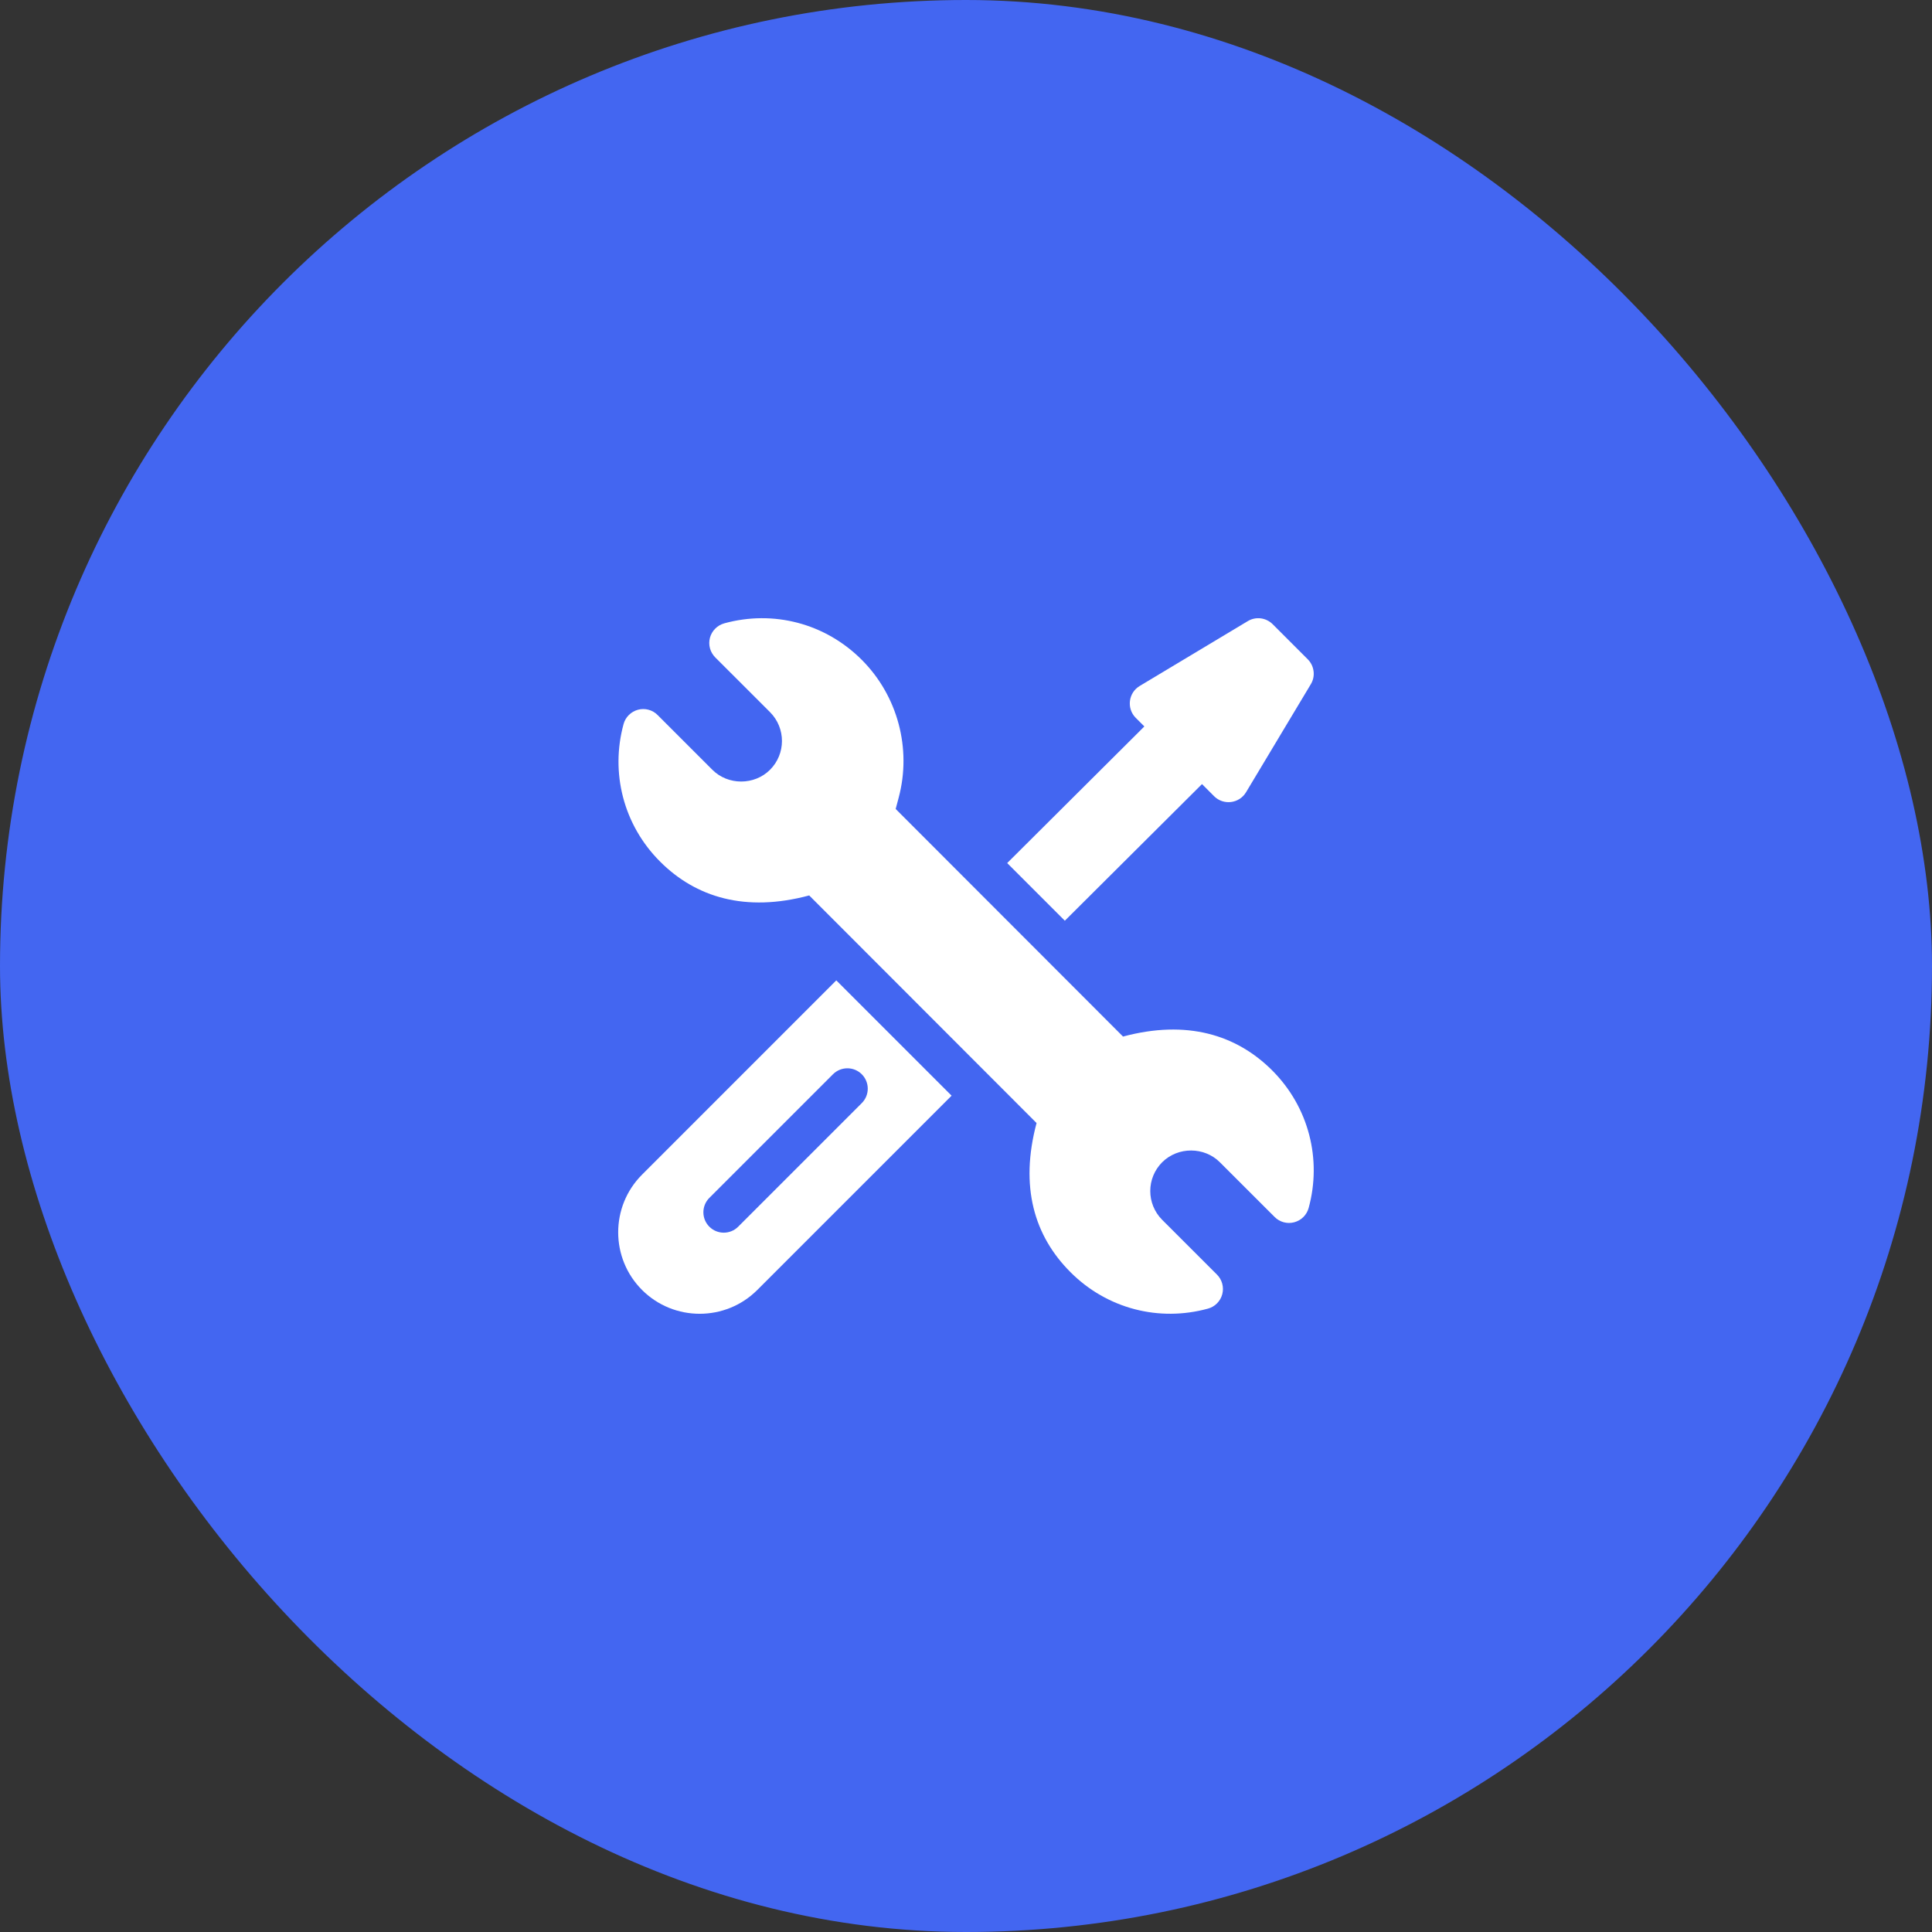 <svg width="50" height="50" viewBox="0 0 50 50" fill="none" xmlns="http://www.w3.org/2000/svg">
<rect x="0" y="0" width="50" height="50" fill="#333333" stroke="none"/>
<rect width="50" height="50" rx="25" fill="#4366F1"/>
<path d="M32.925 27.703C31.999 26.777 30.714 26.384 29.064 26.826L23.18 20.936L23.258 20.642C23.597 19.371 23.23 18.004 22.302 17.076C21.357 16.13 20.014 15.783 18.744 16.132C18.655 16.157 18.574 16.204 18.509 16.27C18.444 16.335 18.397 16.417 18.373 16.506C18.35 16.595 18.35 16.689 18.374 16.778C18.398 16.867 18.446 16.948 18.511 17.014L19.928 18.43C20.342 18.846 20.338 19.511 19.929 19.921C19.523 20.328 18.84 20.327 18.436 19.922L17.019 18.505C16.954 18.439 16.873 18.392 16.783 18.368C16.694 18.344 16.6 18.344 16.511 18.368C16.422 18.392 16.34 18.439 16.275 18.504C16.209 18.569 16.162 18.65 16.138 18.739C15.794 19.995 16.132 21.347 17.082 22.297C18.007 23.223 19.291 23.617 20.942 23.174L26.826 29.064C26.387 30.713 26.766 31.986 27.704 32.924C28.65 33.871 29.994 34.215 31.262 33.867C31.351 33.843 31.432 33.796 31.497 33.73C31.562 33.664 31.609 33.583 31.632 33.494C31.656 33.404 31.655 33.311 31.631 33.221C31.607 33.132 31.56 33.051 31.495 32.986L30.078 31.57C29.664 31.154 29.668 30.489 30.077 30.079C30.488 29.67 31.169 29.677 31.57 30.079L32.987 31.495C33.052 31.561 33.134 31.608 33.223 31.632C33.312 31.656 33.406 31.656 33.495 31.632C33.584 31.608 33.666 31.562 33.731 31.497C33.797 31.431 33.844 31.35 33.868 31.261C34.212 30.005 33.874 28.653 32.925 27.703Z" fill="white"/>
<path d="M21.643 25.372L16.616 30.4C15.793 31.223 15.793 32.561 16.616 33.384C17.439 34.206 18.777 34.206 19.599 33.384L24.627 28.356L21.643 25.372ZM19.104 31.747C18.898 31.953 18.564 31.953 18.358 31.747C18.152 31.541 18.152 31.207 18.358 31.001L21.557 27.802C21.763 27.596 22.097 27.596 22.303 27.802C22.509 28.008 22.509 28.342 22.303 28.548L19.104 31.747ZM33.845 17.063L32.936 16.154C32.853 16.071 32.744 16.018 32.627 16.003C32.511 15.989 32.392 16.014 32.292 16.075L29.495 17.753C29.201 17.929 29.151 18.335 29.393 18.578L29.616 18.8L26.066 22.336L27.558 23.828L31.108 20.292L31.421 20.606C31.664 20.848 32.07 20.798 32.247 20.504L33.924 17.707C33.985 17.607 34.01 17.488 33.995 17.372C33.981 17.255 33.928 17.146 33.845 17.063Z" fill="white"/>
</svg>
